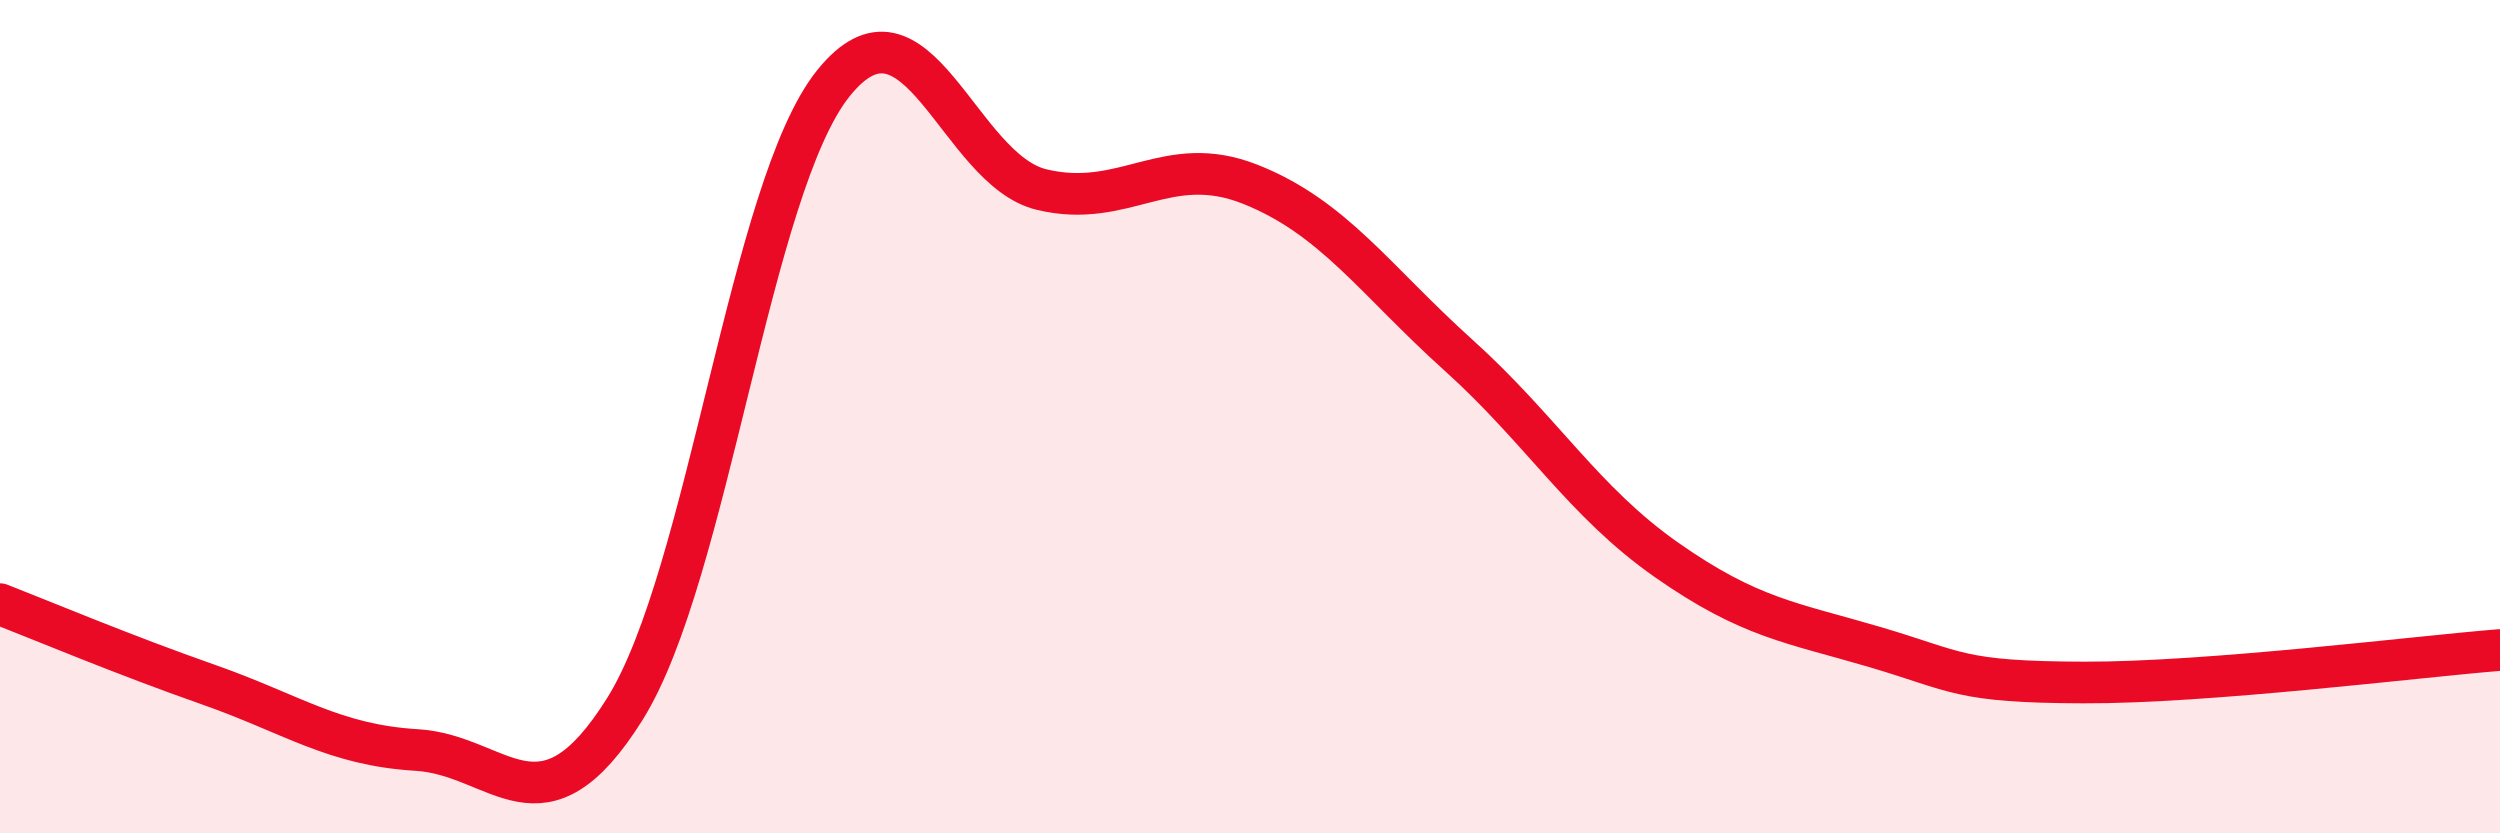 
    <svg width="60" height="20" viewBox="0 0 60 20" xmlns="http://www.w3.org/2000/svg">
      <path
        d="M 0,14.5 C 1,14.89 3,15.73 5,16.43 C 7,17.13 8,17.88 10,18 C 12,18.12 13,20.21 15,17.01 C 17,13.81 18,4.49 20,2 C 22,-0.49 23,4.07 25,4.55 C 27,5.03 28,3.63 30,4.42 C 32,5.21 33,6.72 35,8.52 C 37,10.32 38,12.04 40,13.44 C 42,14.84 43,14.94 45,15.53 C 47,16.12 47,16.37 50,16.38 C 53,16.39 58,15.76 60,15.6L60 20L0 20Z"
        fill="#EB0A25"
        opacity="0.1"
        stroke-linecap="round"
        stroke-linejoin="round"
      />
      <path
        d="M 0,14.5 C 1,14.89 3,15.73 5,16.43 C 7,17.13 8,17.88 10,18 C 12,18.12 13,20.21 15,17.01 C 17,13.81 18,4.49 20,2 C 22,-0.49 23,4.07 25,4.55 C 27,5.03 28,3.63 30,4.42 C 32,5.21 33,6.72 35,8.52 C 37,10.32 38,12.04 40,13.44 C 42,14.84 43,14.94 45,15.53 C 47,16.12 47,16.37 50,16.38 C 53,16.39 58,15.76 60,15.6"
        stroke="#EB0A25"
        stroke-width="1"
        fill="none"
        stroke-linecap="round"
        stroke-linejoin="round"
      />
    </svg>
  